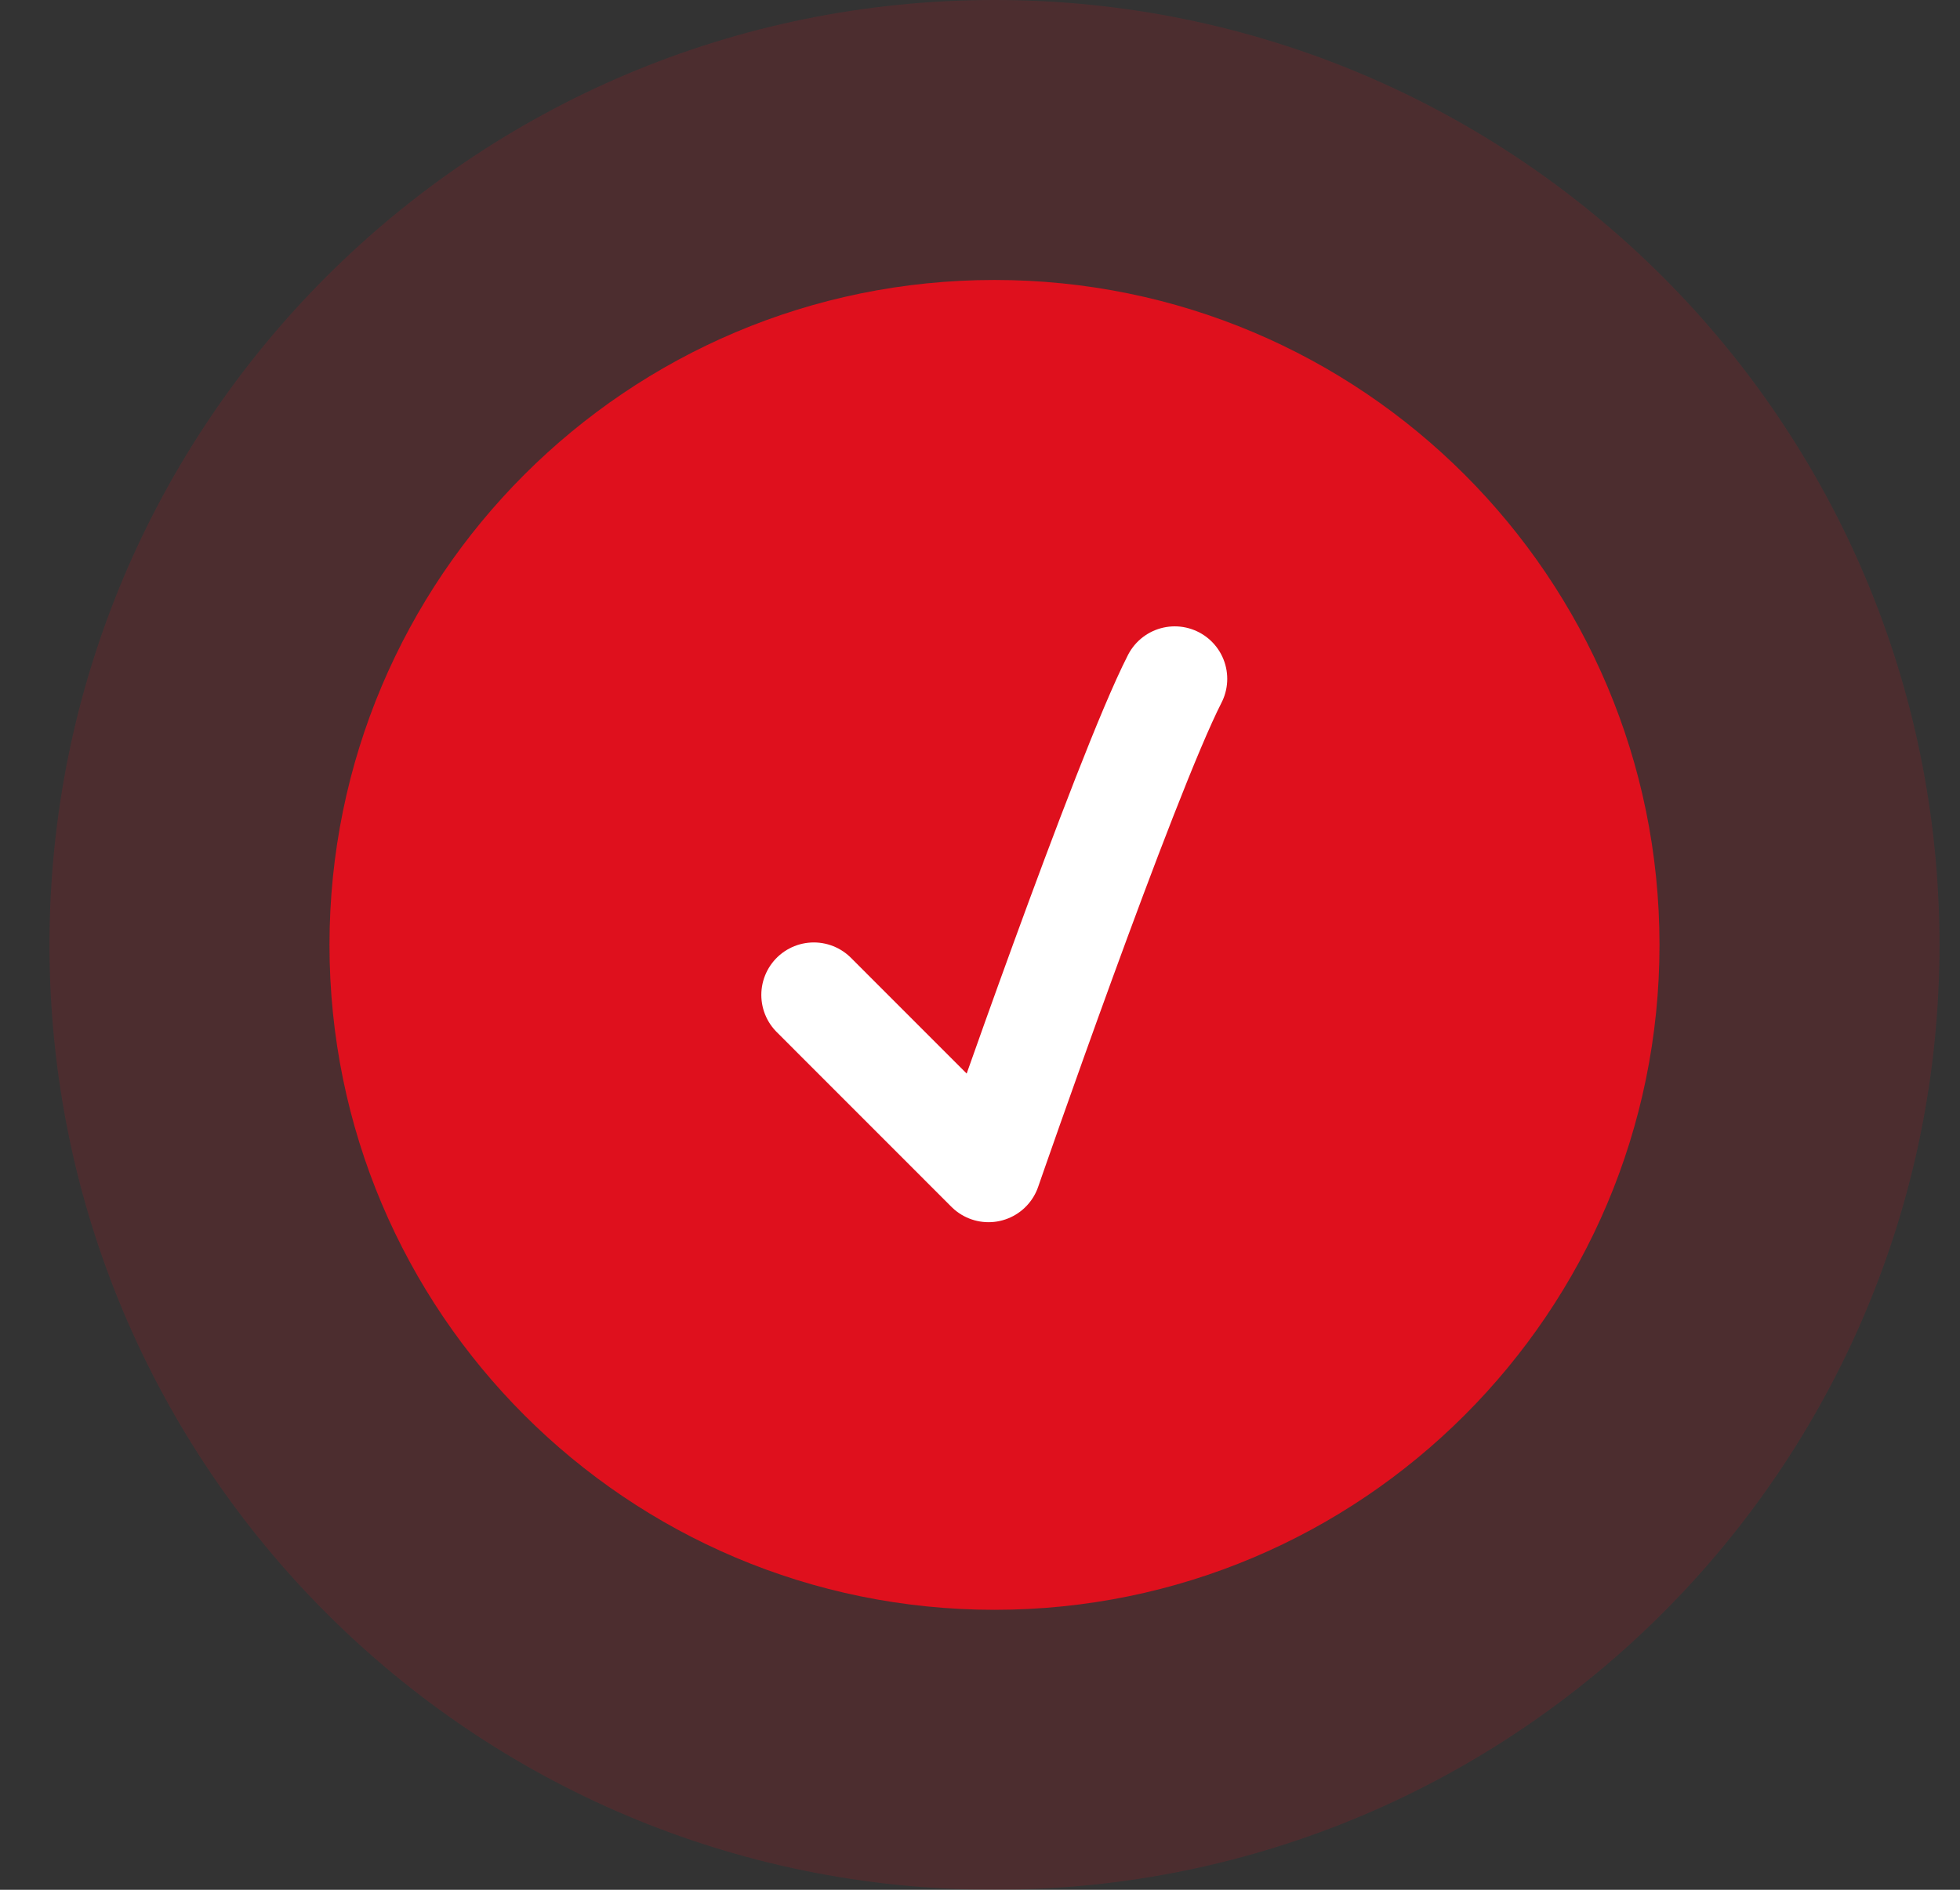 <?xml version="1.0" encoding="UTF-8"?>
<svg id="SVGDoc" width="28" height="27" xmlns="http://www.w3.org/2000/svg" version="1.1" xmlns:xlink="http://www.w3.org/1999/xlink" xmlns:avocode="https://avocode.com/" viewBox="0 0 28 27"><rect x="0" y="0" width="28" height="27" fill="#333333" stroke="none"/><defs></defs><desc>Generated with Avocode.</desc><g><g><title>Group 365</title><g opacity="0.15"><title>Ellipse 10</title><path d="M0.707,13.5c0,-7.456 6.044,-13.5 13.5,-13.5c7.456,0 13.5,6.044 13.5,13.5c0,7.456 -6.044,13.5 -13.5,13.5c-7.456,0 -13.5,-6.044 -13.5,-13.5z" fill="#df101d" fill-opacity="1"></path></g><g><title>Ellipse 9</title><path d="M4.707,13.5c0,-5.247 4.253,-9.5 9.5,-9.5c5.247,0 9.5,4.253 9.5,9.5c0,5.247 -4.253,9.5 -9.5,9.5c-5.247,0 -9.5,-4.253 -9.5,-9.5z" fill="#df101d" fill-opacity="1"></path></g><g><title>Path 1947</title><path d="M11.626,14.215v0l2.496,2.497v0c0,0 1.943,-5.61 2.66,-7.013" fill-opacity="0" fill="#ffffff" stroke-dashoffset="0" stroke-linejoin="round" stroke-linecap="round" stroke-opacity="1" stroke="#ffffff" stroke-miterlimit="20" stroke-width="1.5"></path></g></g></g></svg>